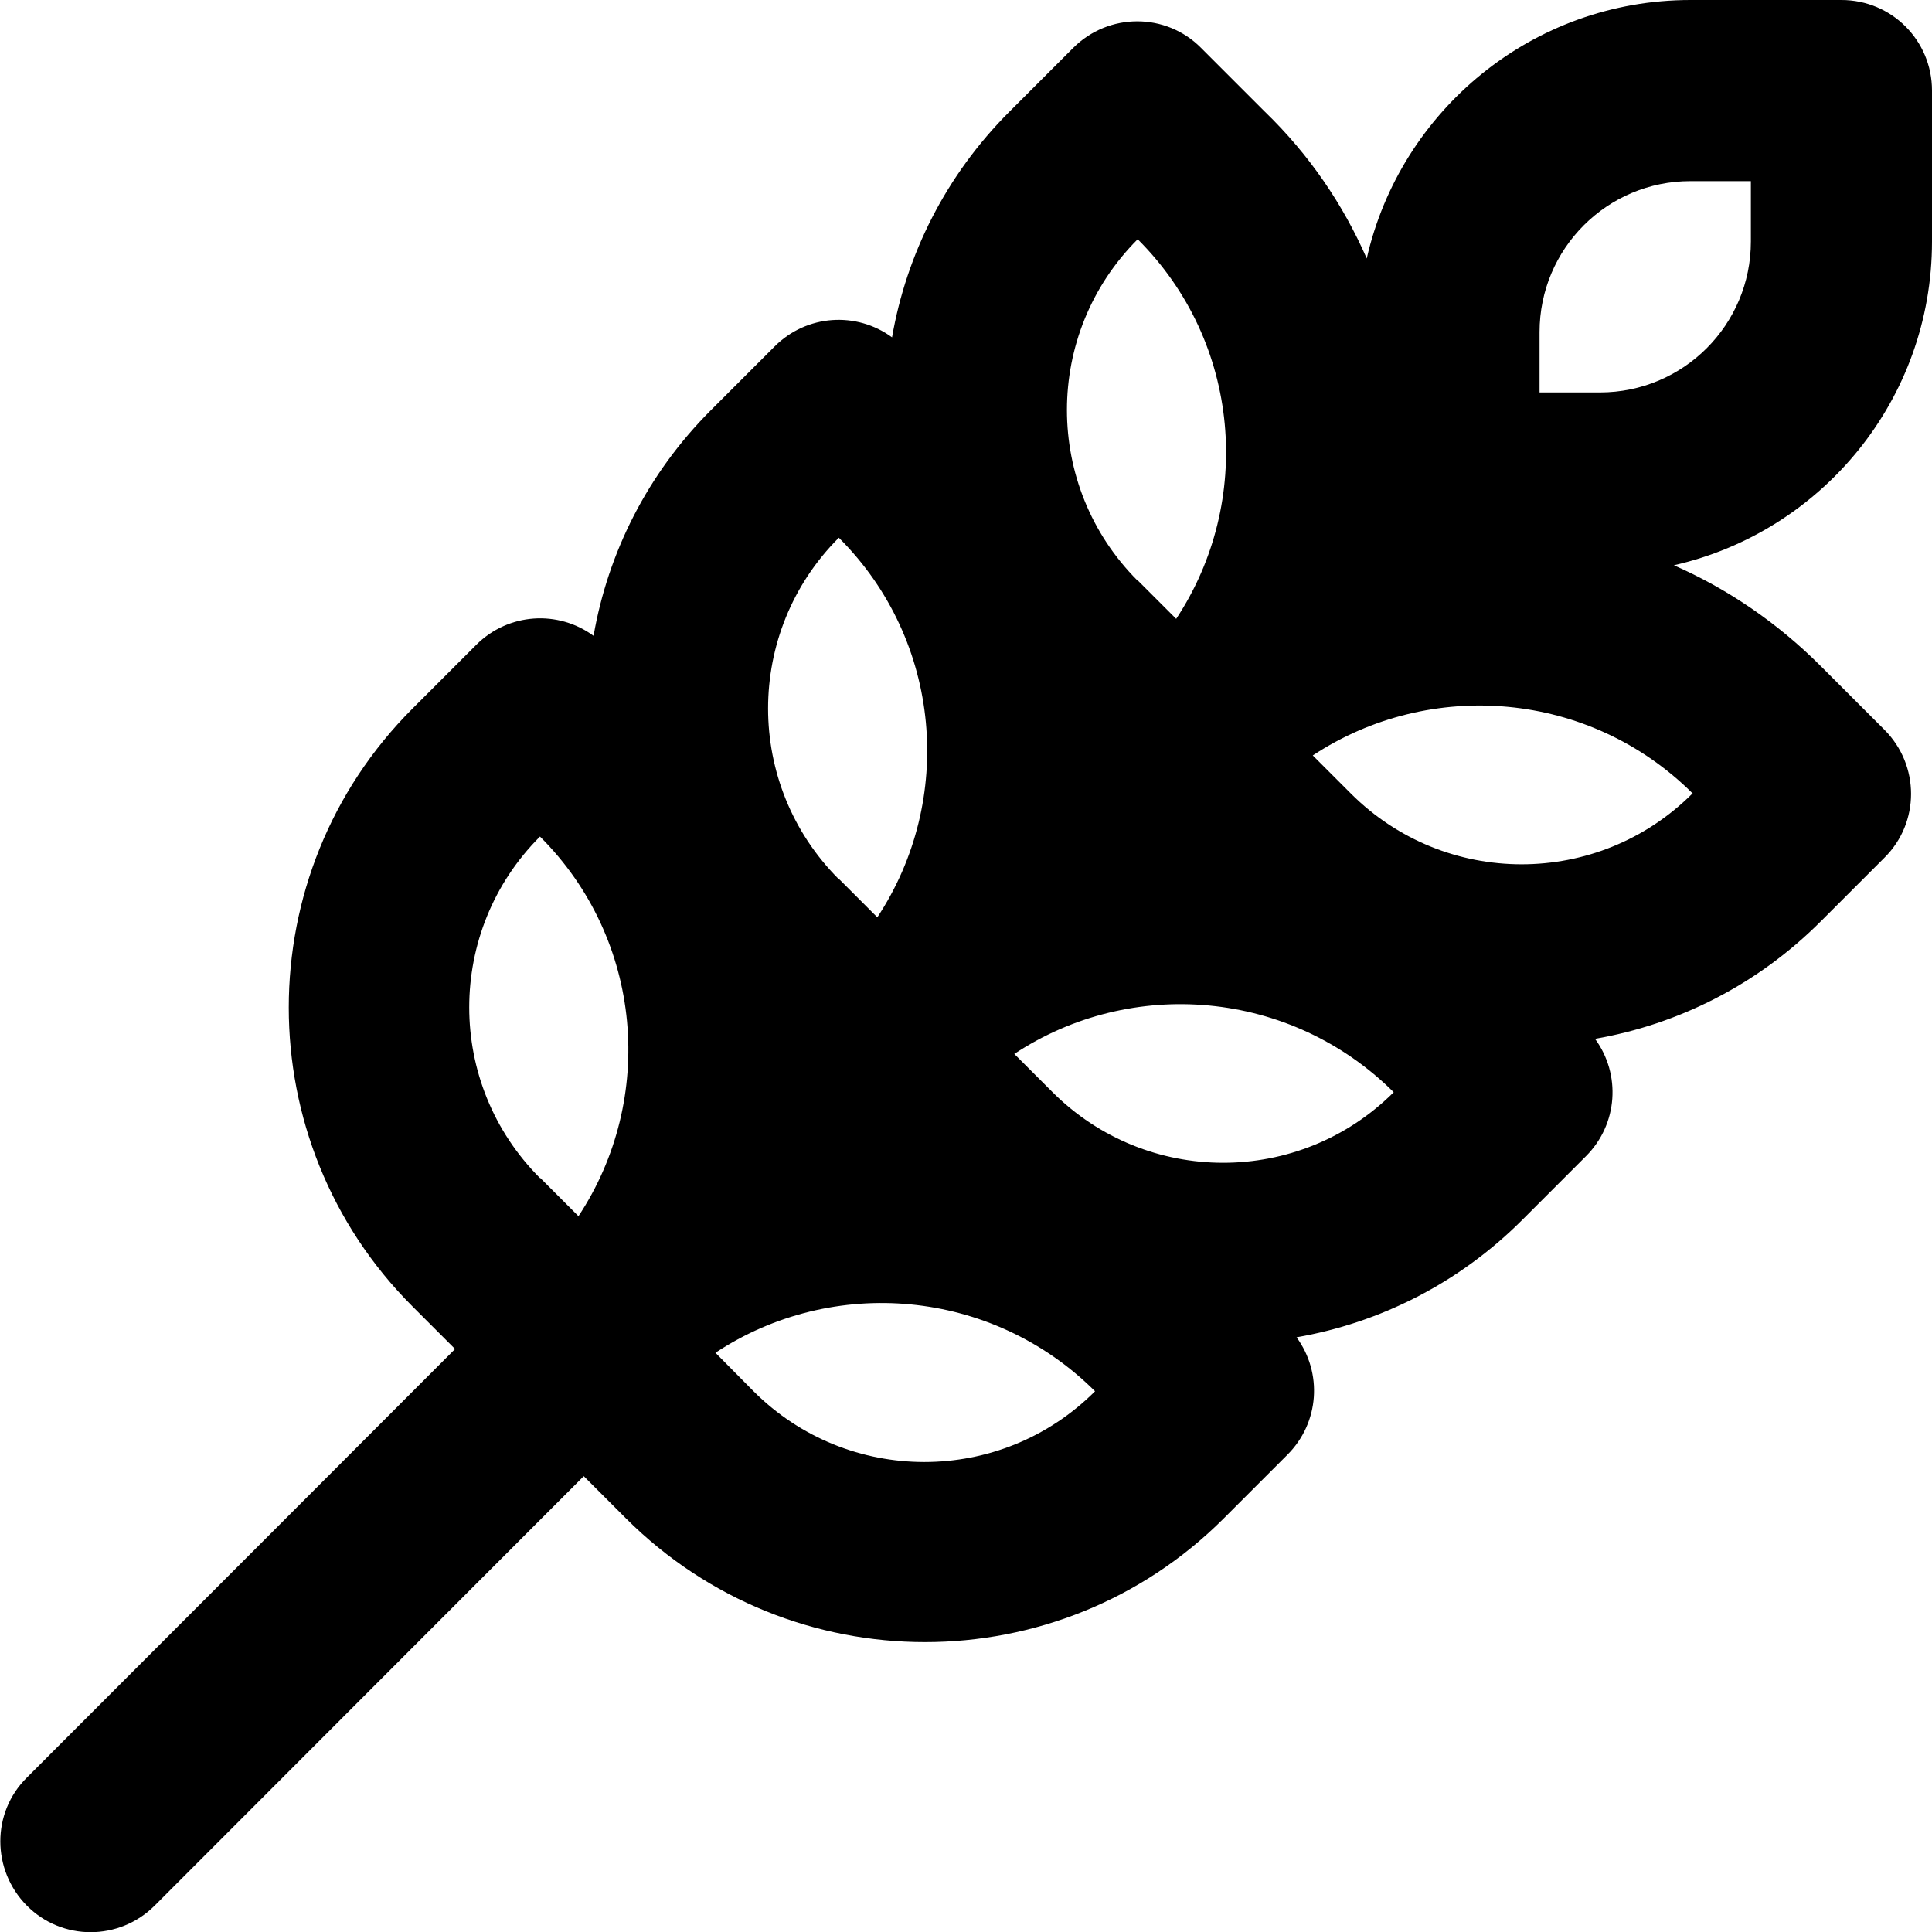 <svg xmlns="http://www.w3.org/2000/svg" viewBox="0 0 512 512"><!--! Font Awesome Pro 6.5.2 by @fontawesome - https://fontawesome.com License - https://fontawesome.com/license (Commercial License) Copyright 2024 Fonticons, Inc. --><path d="M448 48c-22.1 0-40 17.9-40 40v16h16c22.1 0 40-17.9 40-40V48H448zM362.2 68.5C371.1 29.3 406.1 0 448 0h40c13.3 0 24 10.7 24 24V64c0 41.9-29.2 76.9-68.4 85.8c14.1 6.2 27.3 15.1 38.9 26.7l16.9 16.9c9.4 9.4 9.4 24.6 0 33.9l-16.9 16.9c-16.9 16.9-37.9 27.3-59.8 31.1c6.9 9.4 6.1 22.6-2.4 31.1l-16.9 16.9c-16.9 16.9-37.9 27.3-59.8 31.1c6.9 9.4 6.1 22.6-2.4 31.1l-16.9 16.9c-43.7 43.7-114.6 43.7-158.4 0l-11.2-11.2L41 505c-9.4 9.4-24.6 9.4-33.9 0s-9.4-24.6 0-33.9L120.6 357.5l0 0-11.3-11.3c-43.7-43.7-43.7-114.7 0-158.4l16.9-16.9c8.5-8.5 21.7-9.3 31.1-2.4c3.8-21.9 14.2-42.9 31.1-59.8l16.9-16.9c8.5-8.5 21.7-9.3 31.1-2.4c3.8-21.9 14.2-42.9 31.1-59.8l16.9-16.9c9.4-9.4 24.6-9.4 33.9 0l16.9 16.9C347 41 356 54.3 362.2 68.5zm-60.6 85.4L311.7 164c20.5-31 17.2-73.3-10.2-100.6c-25 25-25 65.5 0 90.5zM222.4 233l10.1 10.1c20.5-31 17.2-73.3-10.2-100.6c-25 25-25 65.5 0 90.5zm-79.2 79.2l10.1 10.1c20.5-31 17.2-73.3-10.2-100.6c-25 25-25 65.5 0 90.5zm147 56.5c-27.4-27.3-69.6-30.7-100.6-10.2l10.1 10.2c25 25 65.5 25 90.5 0zm79.2-79.2c-27.4-27.3-69.6-30.7-100.6-10.2l10.1 10.1c25 25 65.5 25 90.5 0zm79.2-79.2C421.2 183 379 179.7 347.9 200.2l10.1 10.1c25 25 65.5 25 90.5 0z"/></svg>